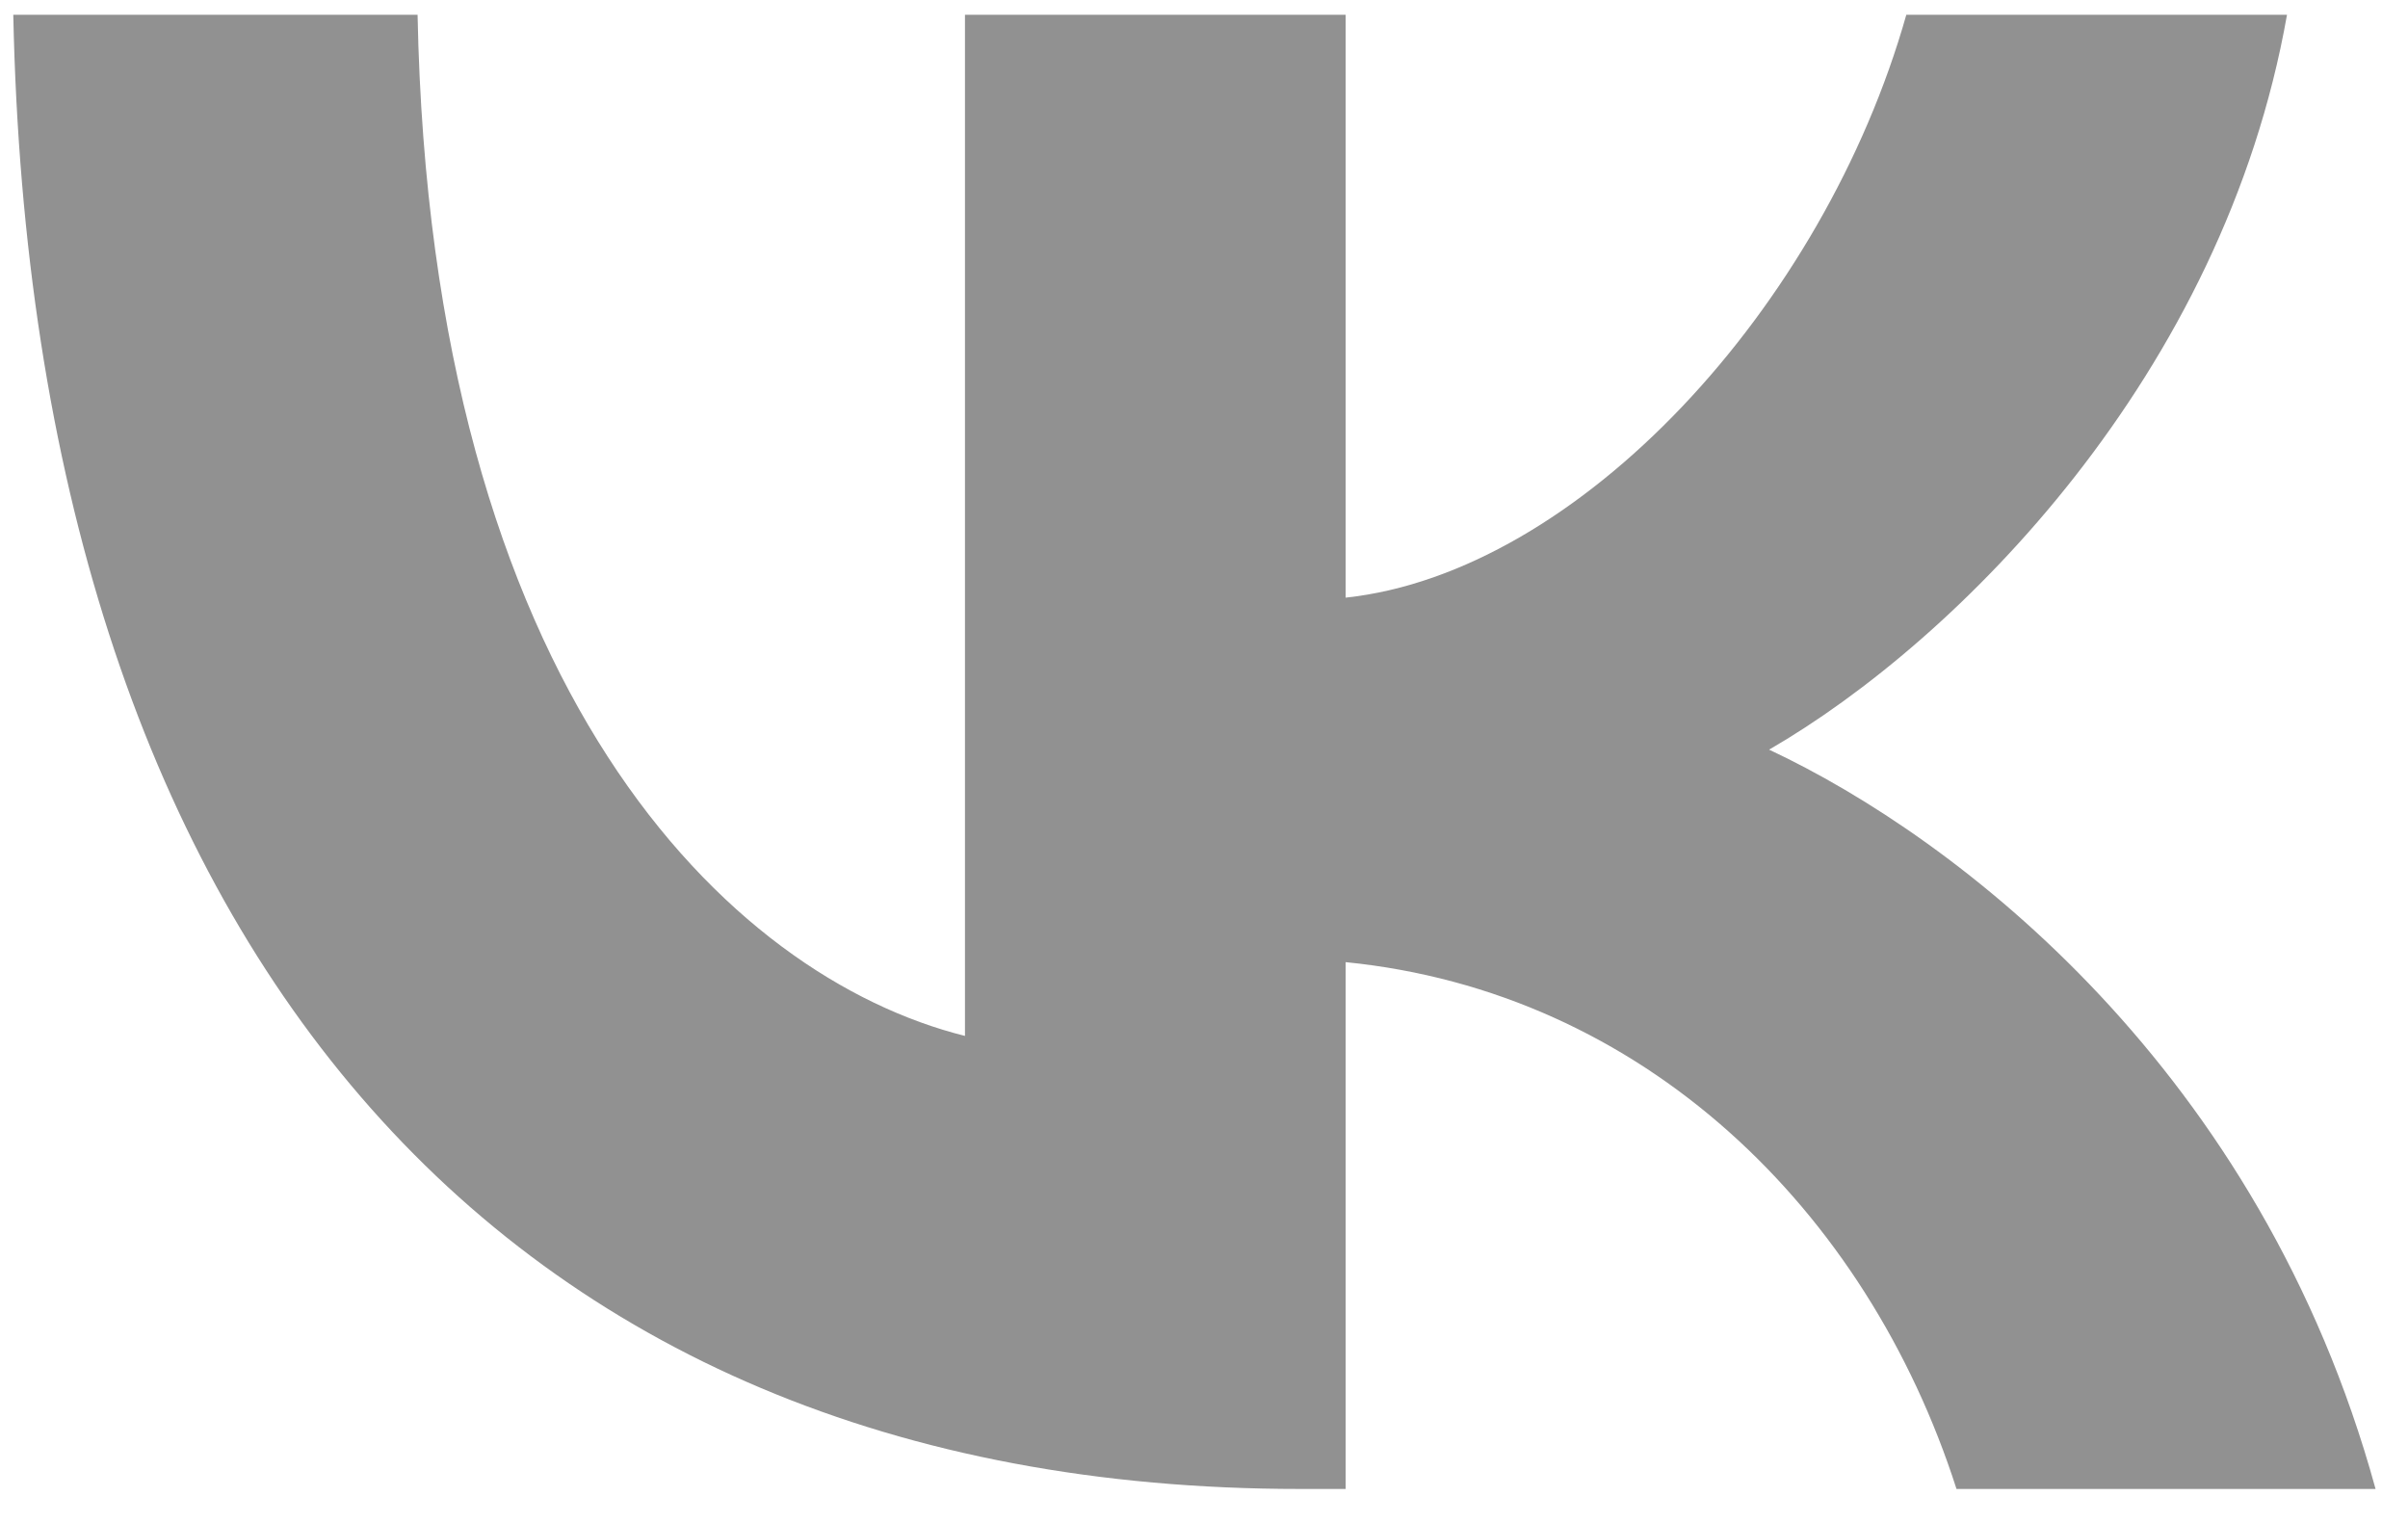 <?xml version="1.0" encoding="UTF-8"?> <svg xmlns="http://www.w3.org/2000/svg" width="68" height="43" viewBox="0 0 68 43" fill="none"> <path d="M36.709 42.042C13.917 42.042 0.917 26.417 0.375 0.417H11.792C12.167 19.5 20.583 27.584 27.25 29.25V0.417H38V16.875C44.584 16.167 51.499 8.667 53.833 0.417H64.583C62.791 10.584 55.291 18.084 49.958 21.167C55.291 23.667 63.834 30.209 67.084 42.042H55.25C52.708 34.125 46.375 28 38 27.167V42.042H36.709Z" fill="#919191"></path> </svg> 